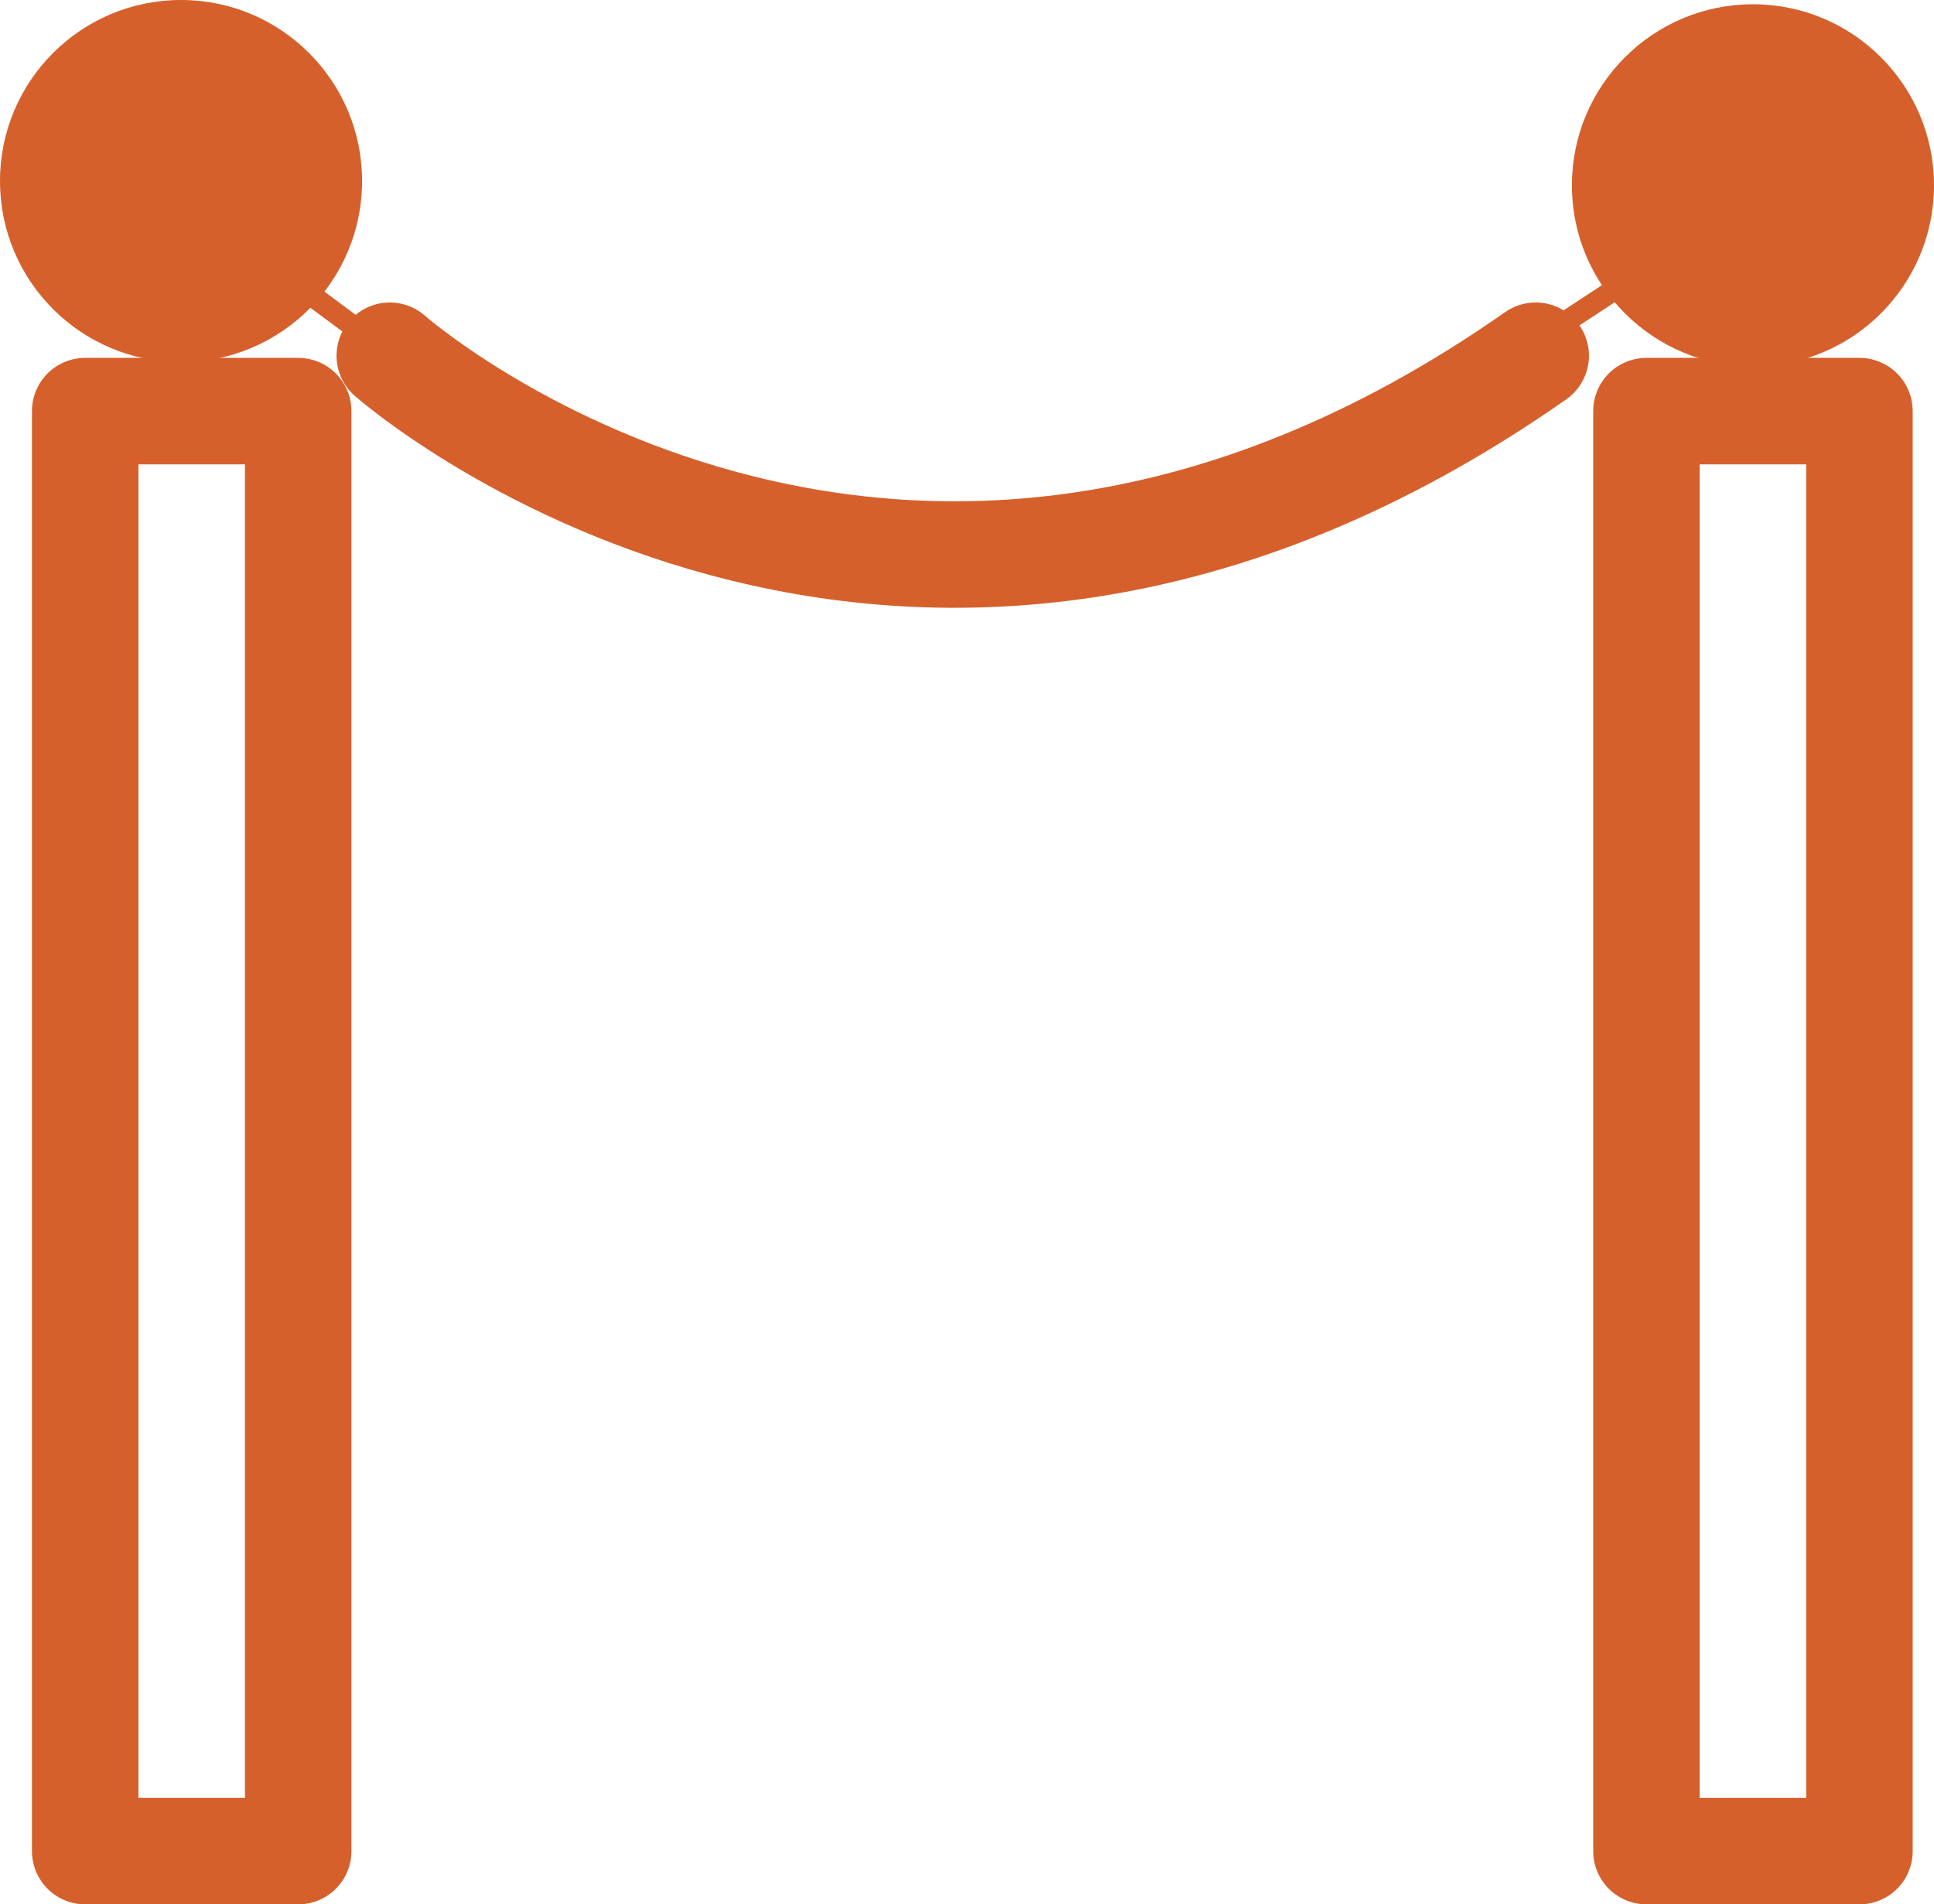 <svg xmlns="http://www.w3.org/2000/svg" viewBox="0 0 90.8 89.4"><title>exhibits</title><g id="Layer_2" data-name="Layer 2"><g id="Layer_1-2" data-name="Layer 1"><polygon points="4 25.1 4 86.9 14 86.9 14 19.3 4 19.3 4 25.1" fill="none" stroke="#d6602b" stroke-linecap="round" stroke-linejoin="round" stroke-width="5"/><polygon points="77.3 25.1 77.3 86.9 87.3 86.9 87.3 19.3 77.3 19.3 77.3 25.1" fill="none" stroke="#d6602b" stroke-linecap="round" stroke-linejoin="round" stroke-width="5"/><circle cx="8.5" cy="8.5" r="8.5" fill="#d6602b"/><circle cx="82.3" cy="8.7" r="8.5" fill="#d6602b"/><path d="M18.3,16.7s23.8,21,53.8,0" fill="none" stroke="#d6602b" stroke-linecap="round" stroke-linejoin="round" stroke-width="5"/><line x1="17.1" y1="15.7" x2="14" y2="13.4" fill="none" stroke="#d6602b" stroke-linecap="round" stroke-linejoin="round"/><line x1="72.9" y1="15.5" x2="76.1" y2="13.4" fill="none" stroke="#d6602b" stroke-linecap="round" stroke-linejoin="round"/></g></g></svg>